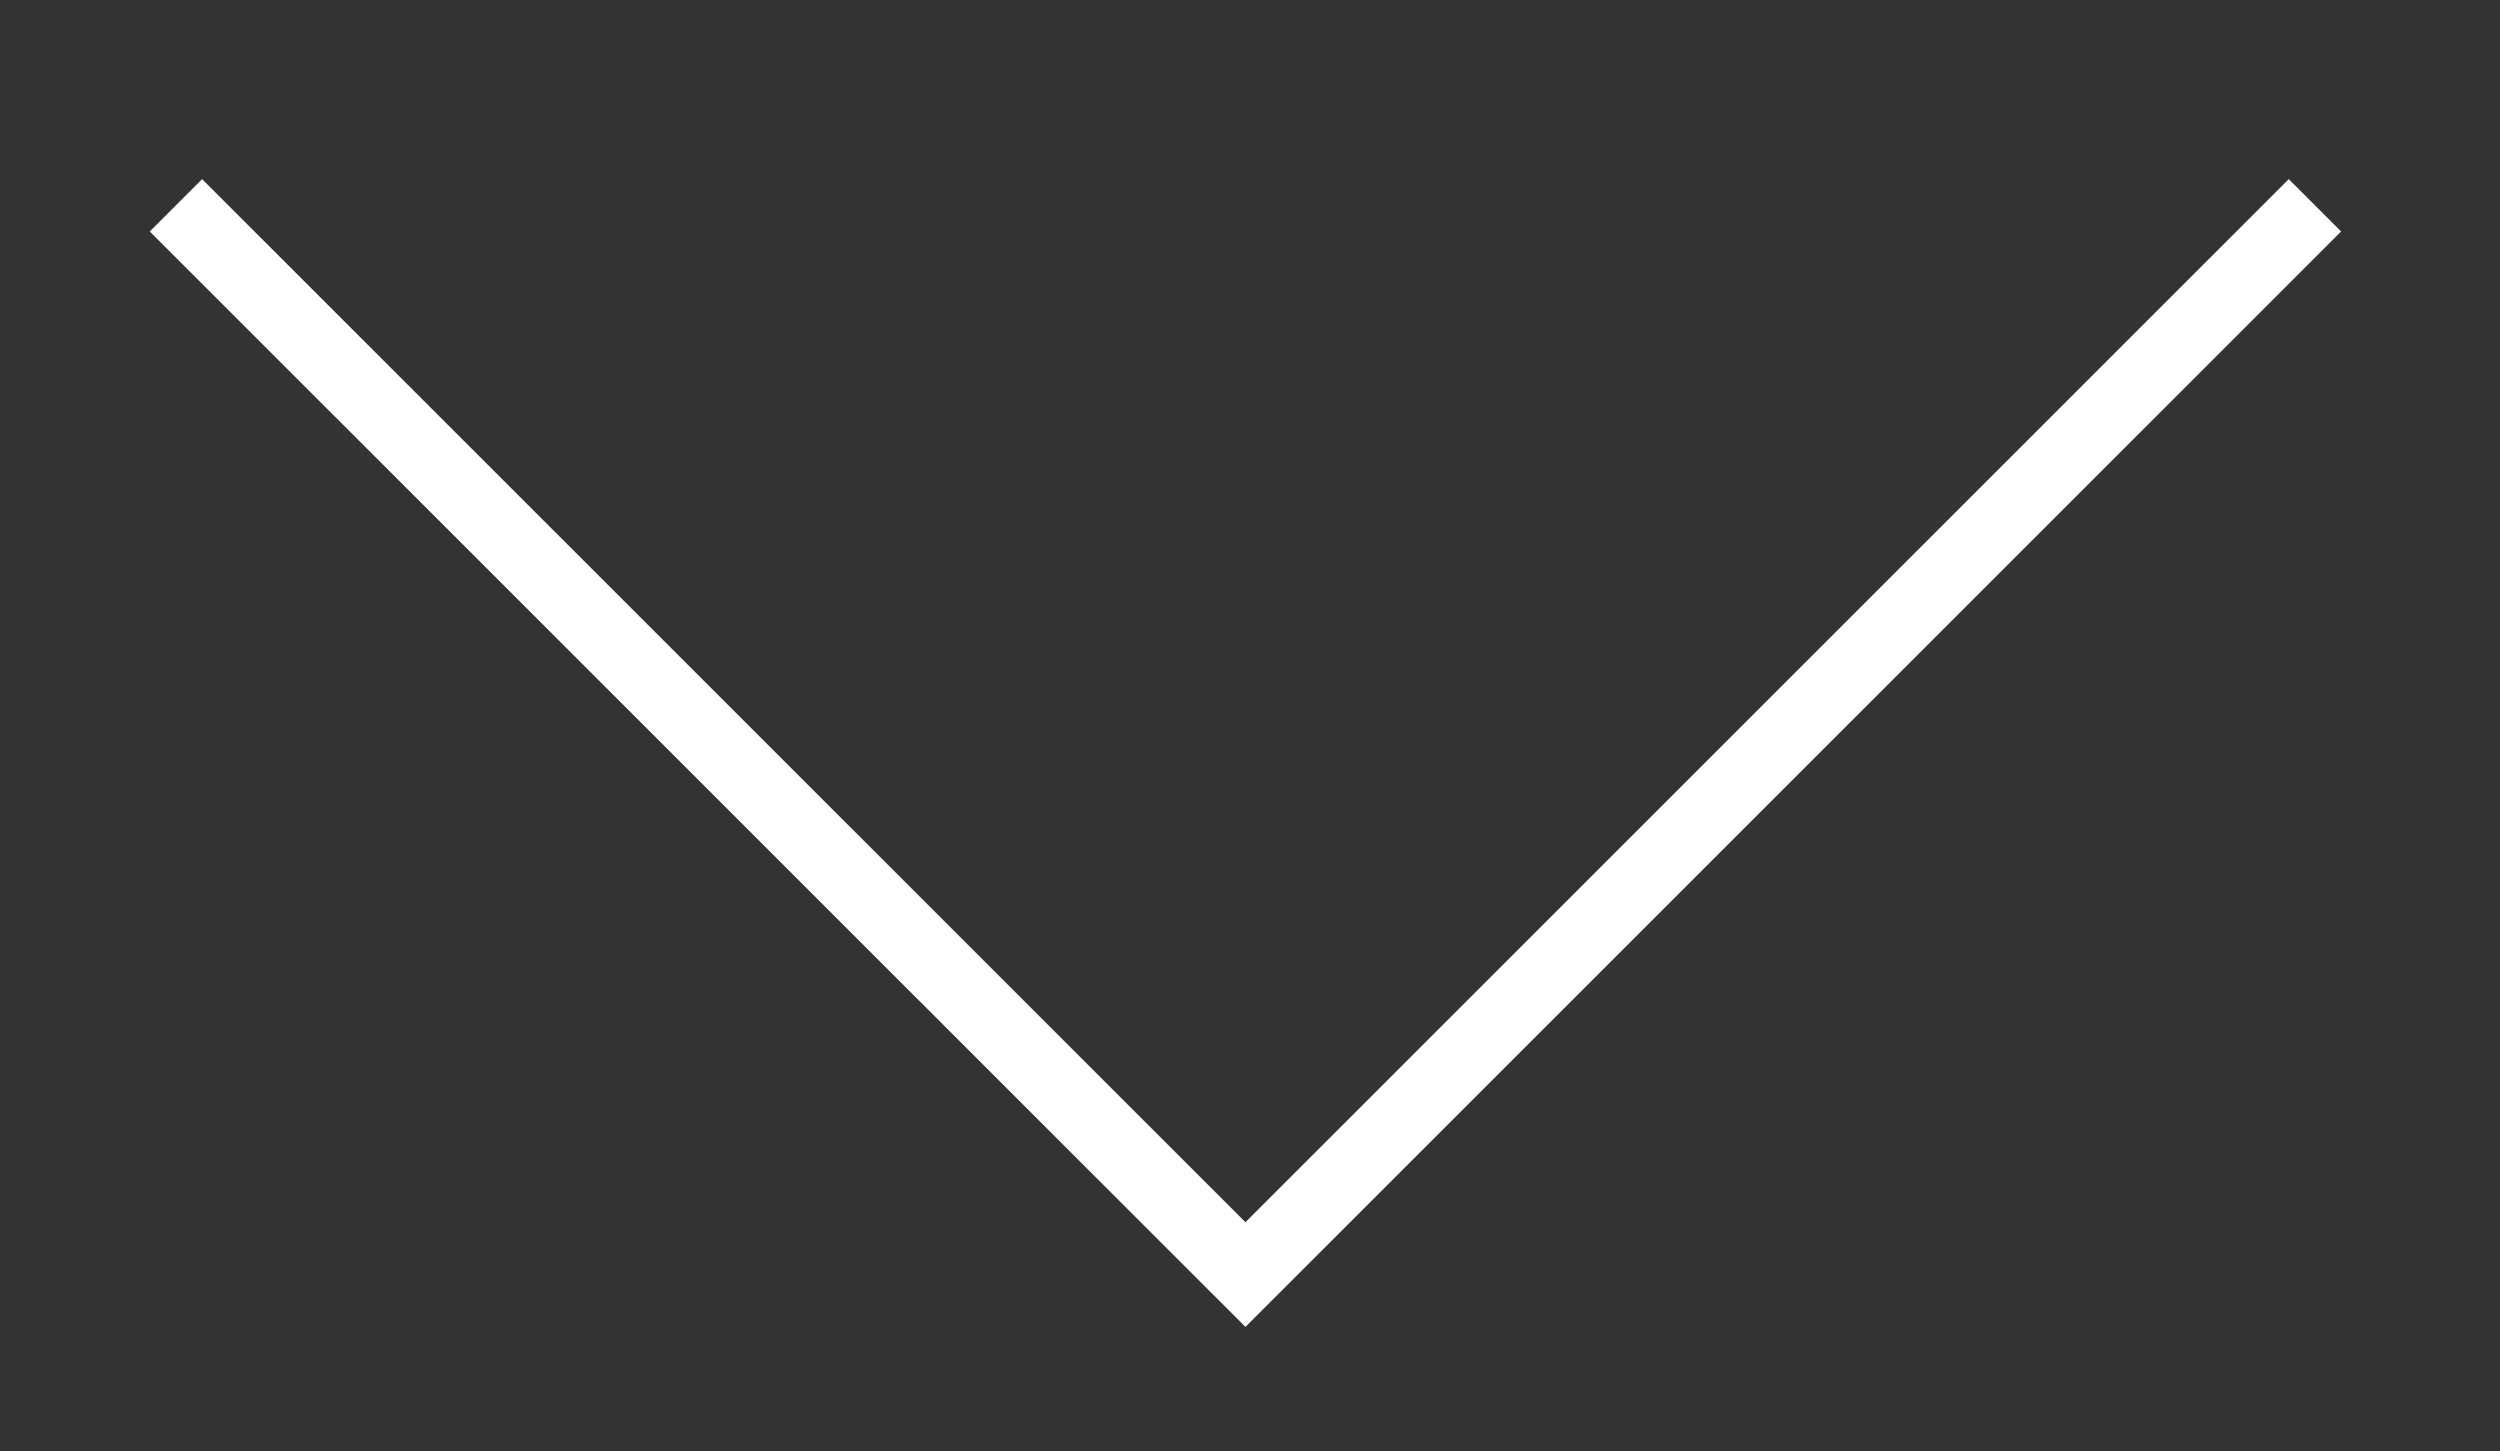 <?xml version="1.0" encoding="utf-8"?>
<!-- Generator: Adobe Illustrator 25.3.1, SVG Export Plug-In . SVG Version: 6.00 Build 0)  -->
<svg version="1.1" id="Ebene_1" xmlns="http://www.w3.org/2000/svg" xmlns:xlink="http://www.w3.org/1999/xlink" x="0px" y="0px"
	 viewBox="0 0 101.31 58.82" style="enable-background:new 0 0 101.31 58.82;" xml:space="preserve">
<rect x="0" y="0" width="101.31" height="58.82" fill="#333333" stroke="none"/>
<style type="text/css">
	.st0{fill:none;stroke:white;stroke-width:3;stroke-miterlimit:10;}
</style>
<polyline class="st0" points="7.13,8.32 50.47,51.65 93.81,8.32 "/>
</svg>
